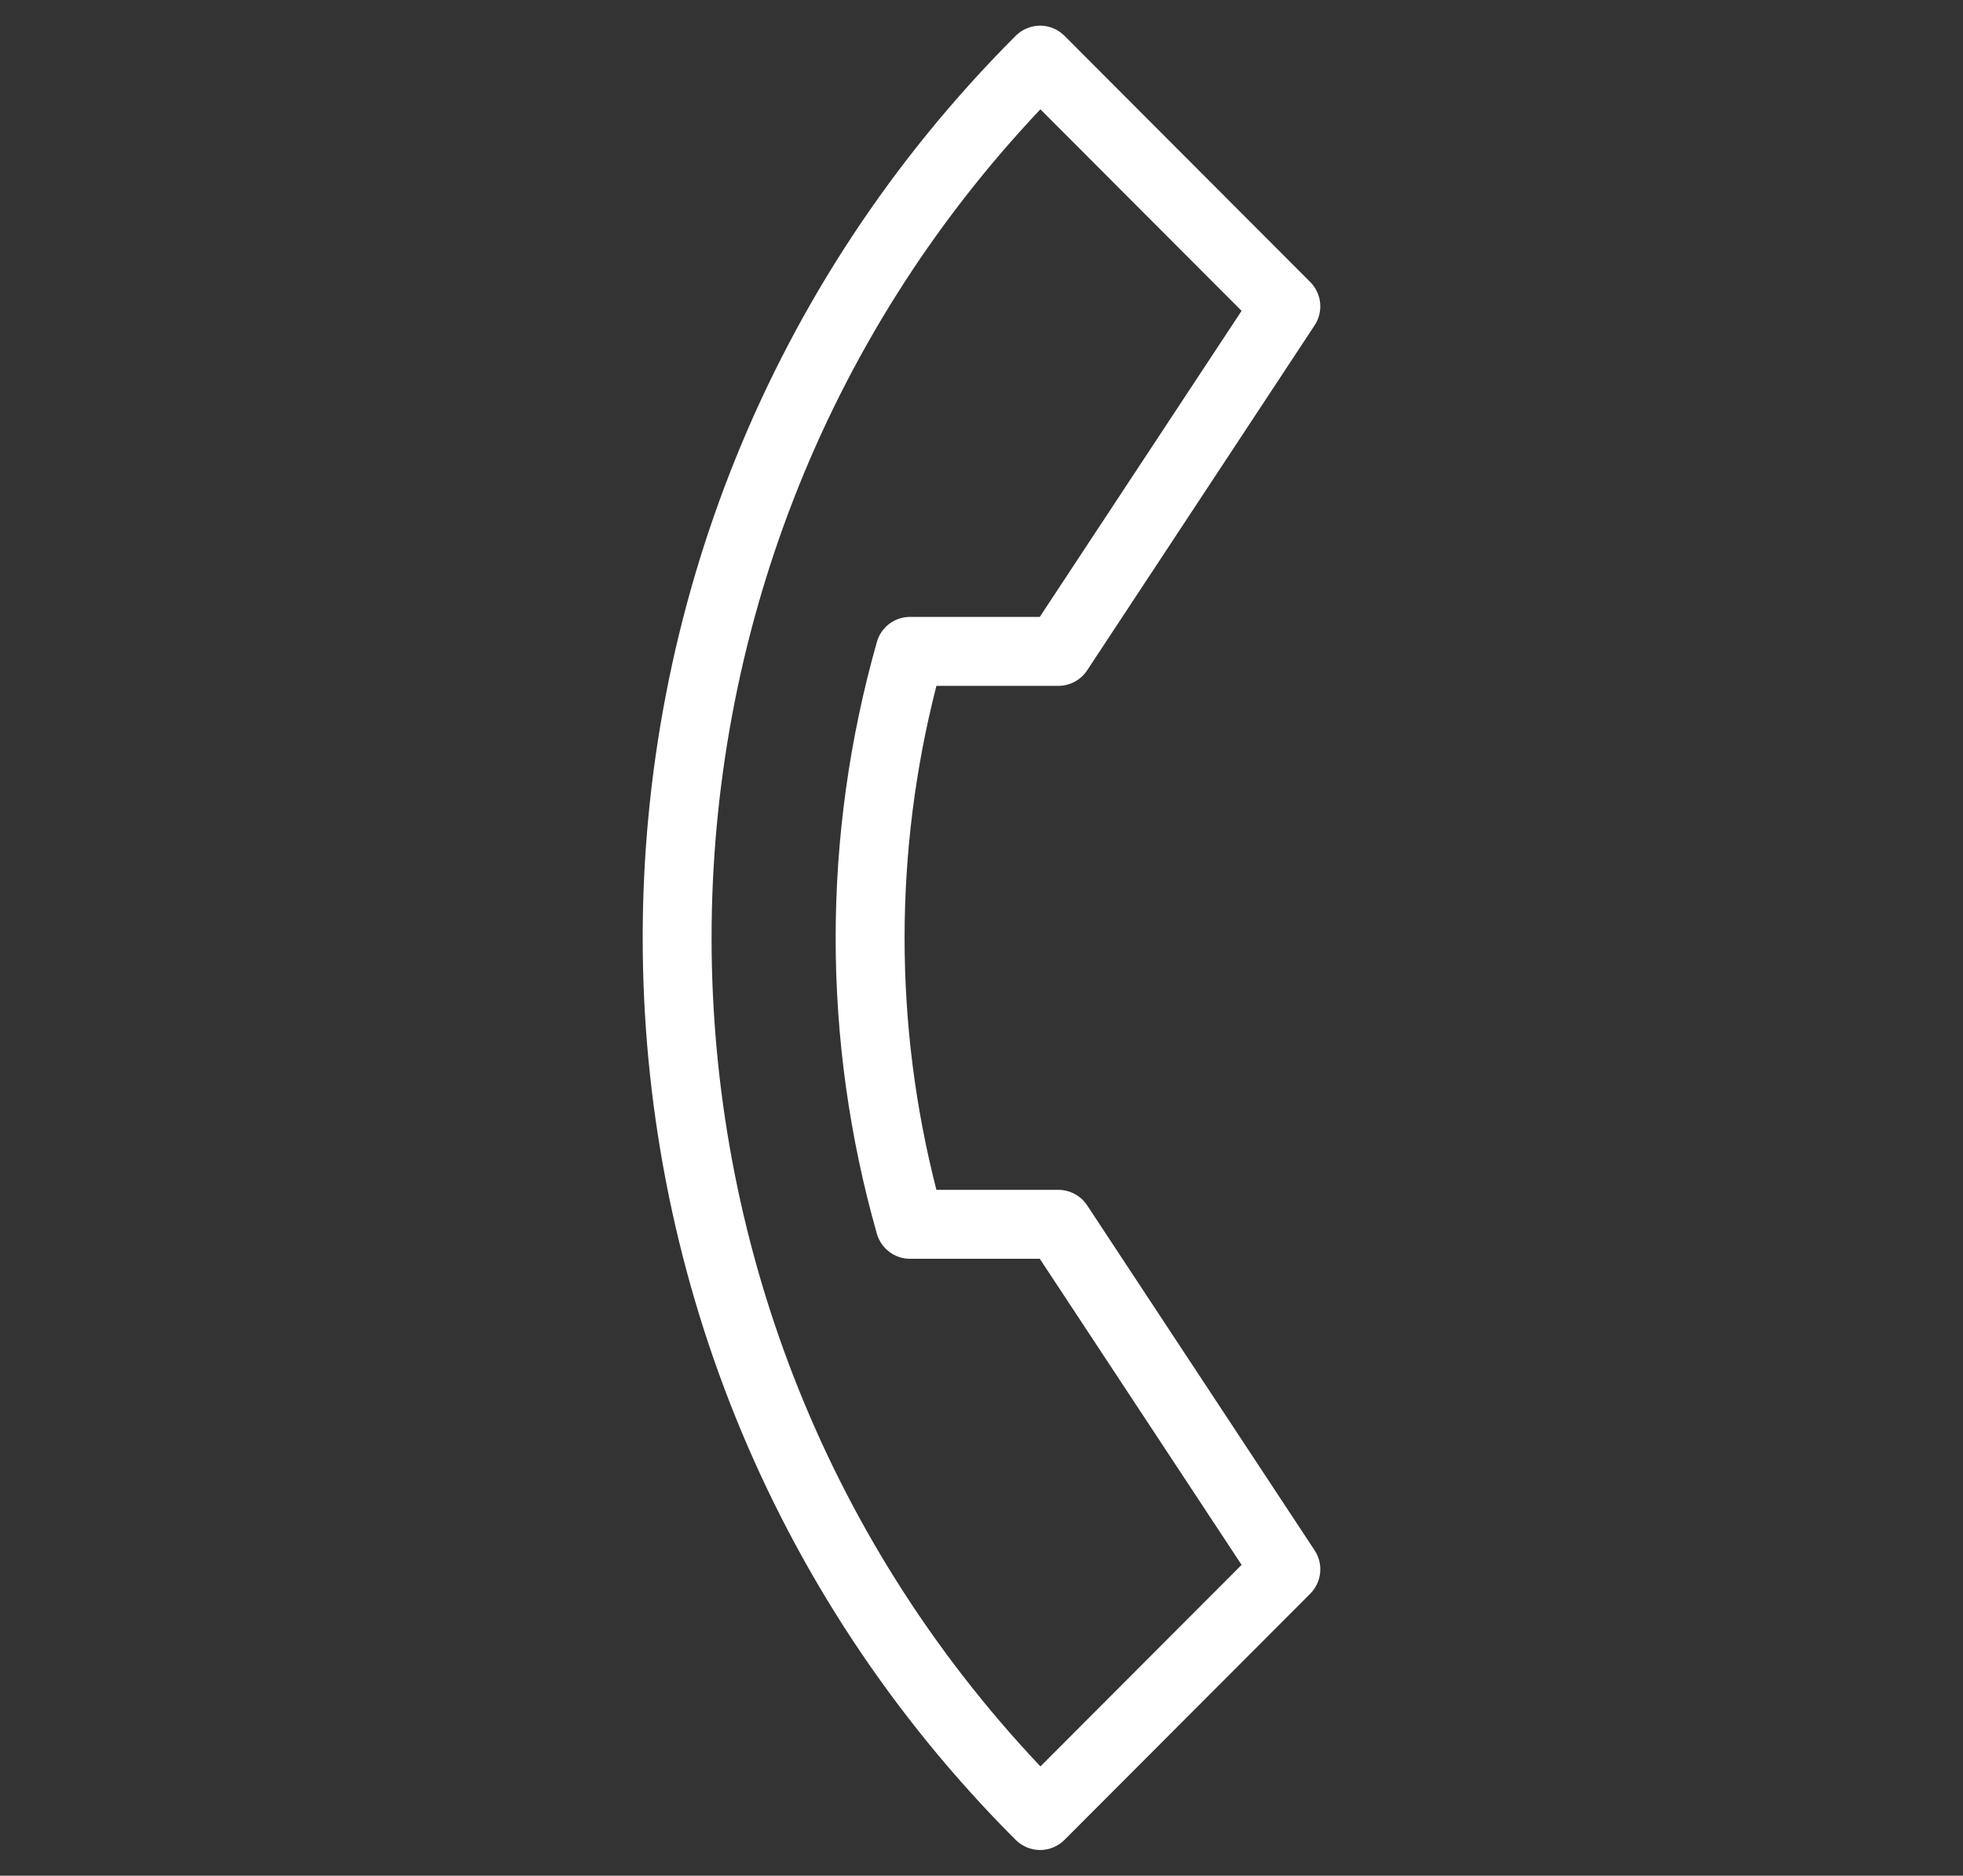 <?xml version="1.0" encoding="UTF-8"?>
<svg id="Layer_1" data-name="Layer 1" xmlns="http://www.w3.org/2000/svg" viewBox="0 0 948.52 906.26">
  <rect x="0" y="0" width="948.52" height="906.26" fill="#333333" stroke="none"/>
  <defs>
    <style>
      .cls-1 {
        fill: #fff;
      }
    </style>
  </defs>
  <path class="cls-1" d="M490.79,888.98c-240.32-240.32-240.32-631.37,0-871.69,3.13-3.13,7.36-4.88,11.79-4.89,4.41,0,8.65,1.76,11.77,4.89h0s118.75,118.96,118.75,118.96c5.58,5.6,6.47,14.34,2.12,20.94l-109.92,166.7c-3.09,4.67-8.31,7.49-13.91,7.49h-58.91c-20.51,80-20.51,163.68,0,243.51h58.92c5.6,0,10.84,2.82,13.91,7.48l109.92,166.7c4.35,6.6,3.46,15.35-2.12,20.94l-118.75,118.95c-3.12,3.12-7.35,4.89-11.78,4.89-4.43,0-8.66-1.76-11.79-4.89ZM502.73,52.8c-211.86,224.14-211.86,576.52,0,800.66l97.21-97.38-97.51-147.88h-62.69c-7.44.02-13.96-4.93-16.03-12.09-26.57-93.42-26.57-192.31,0-285.94,2.02-7.16,8.57-12.12,16.02-12.11h62.69s97.51-147.87,97.51-147.87l-97.21-97.38Z"/>
</svg>